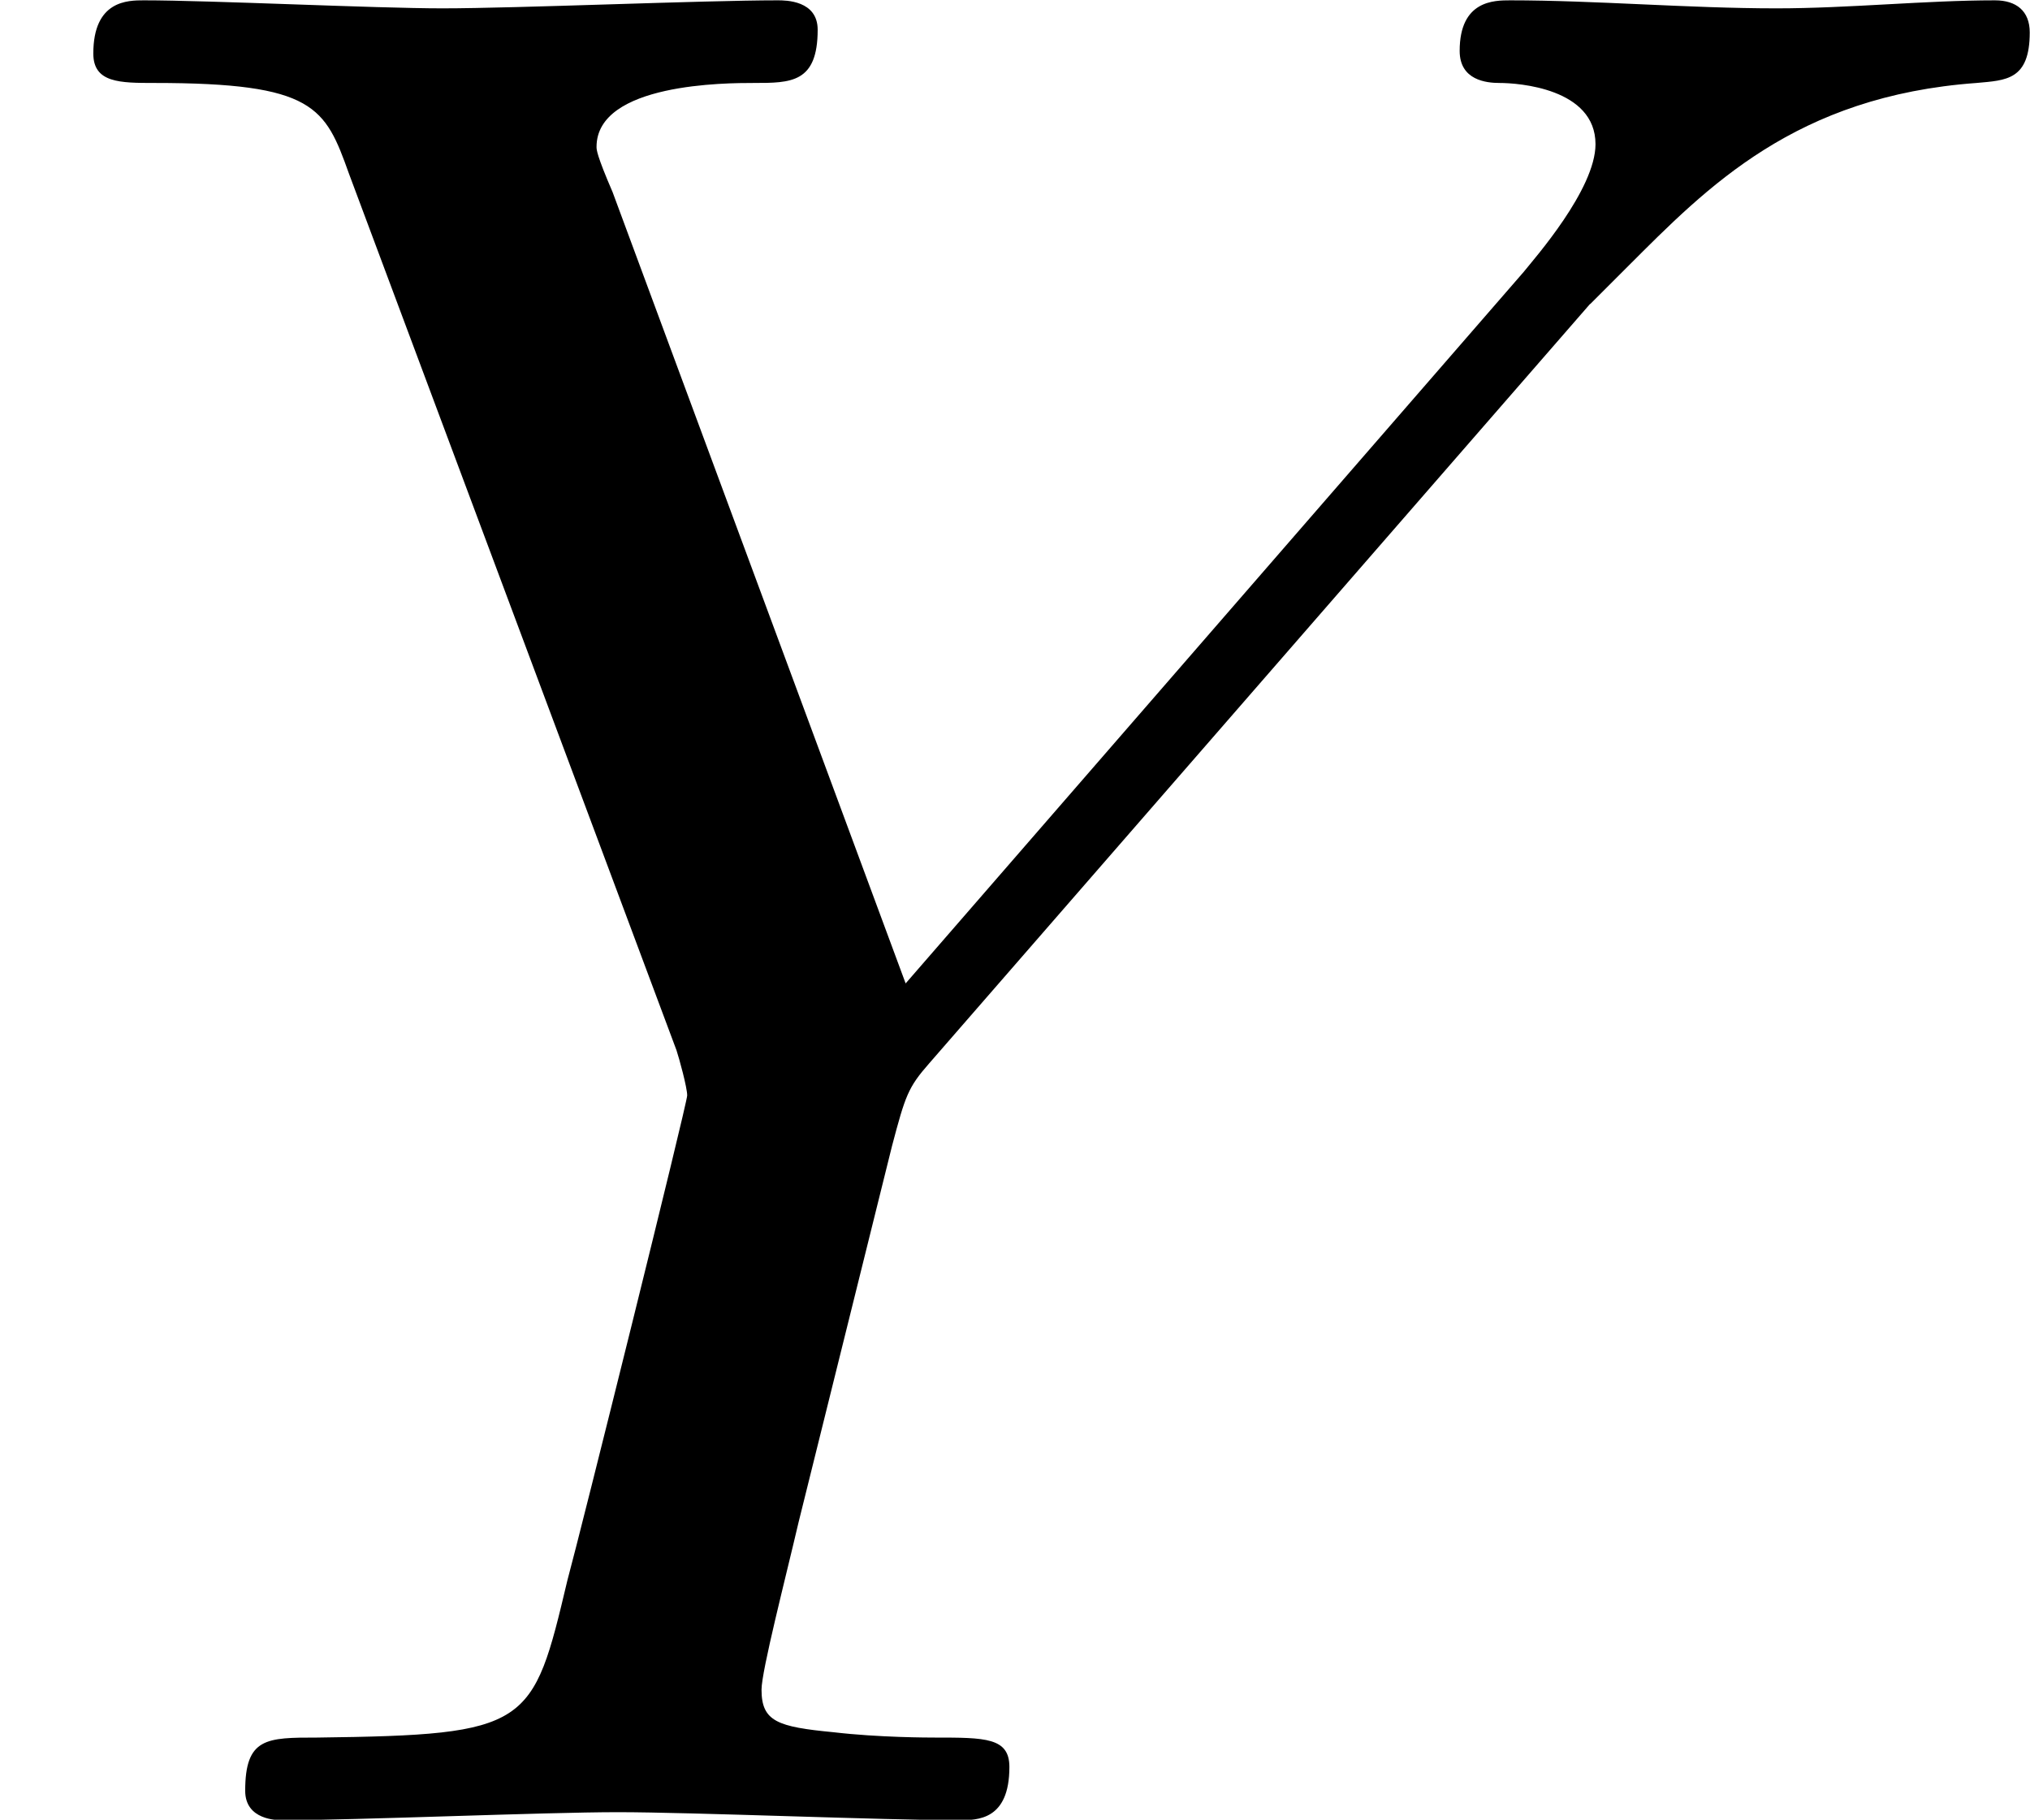 <?xml version='1.0' encoding='UTF-8'?>
<!-- This file was generated by dvisvgm 1.15.1 -->
<svg height='8.537pt' version='1.1' viewBox='61.768 55.96 7.592 6.804' width='9.525pt' xmlns='http://www.w3.org/2000/svg' xmlns:xlink='http://www.w3.org/1999/xlink'>
<defs>
<path d='m5.948 -5.669l0.139 -0.139c0.299 -0.299 0.628 -0.638 1.305 -0.687c0.11 -0.01 0.199 -0.01 0.199 -0.189c0 -0.08 -0.05 -0.12 -0.13 -0.12c-0.259 0 -0.548 0.03 -0.817 0.03c-0.329 0 -0.677 -0.03 -0.996 -0.03c-0.06 0 -0.189 0 -0.189 0.189c0 0.11 0.1 0.12 0.149 0.12c0.07 0 0.359 0.02 0.359 0.229c0 0.169 -0.229 0.428 -0.269 0.478l-2.311 2.66l-1.096 -2.959c-0.06 -0.139 -0.06 -0.159 -0.06 -0.169c0 -0.239 0.488 -0.239 0.588 -0.239c0.139 0 0.239 0 0.239 -0.199c0 -0.11 -0.12 -0.11 -0.149 -0.11c-0.279 0 -0.976 0.03 -1.255 0.03c-0.249 0 -0.867 -0.03 -1.116 -0.03c-0.06 0 -0.189 0 -0.189 0.199c0 0.11 0.1 0.11 0.229 0.11c0.598 0 0.638 0.09 0.727 0.339l1.225 3.278c0.01 0.03 0.04 0.139 0.04 0.169s-0.399 1.634 -0.448 1.813c-0.13 0.548 -0.139 0.578 -0.936 0.588c-0.189 0 -0.269 0 -0.269 0.199c0 0.11 0.12 0.11 0.139 0.11c0.279 0 0.976 -0.03 1.255 -0.03s0.996 0.03 1.275 0.03c0.07 0 0.189 0 0.189 -0.199c0 -0.11 -0.09 -0.11 -0.279 -0.11c-0.02 0 -0.209 0 -0.379 -0.02c-0.209 -0.02 -0.269 -0.04 -0.269 -0.159c0 -0.07 0.09 -0.418 0.139 -0.628l0.349 -1.405c0.05 -0.189 0.06 -0.219 0.139 -0.309l2.471 -2.839z' id='g0-89'/>
</defs>
<g id='page1'>
<use x='61.768' xlink:href='#g0-89' y='62.765'/>
</g>
</svg>
